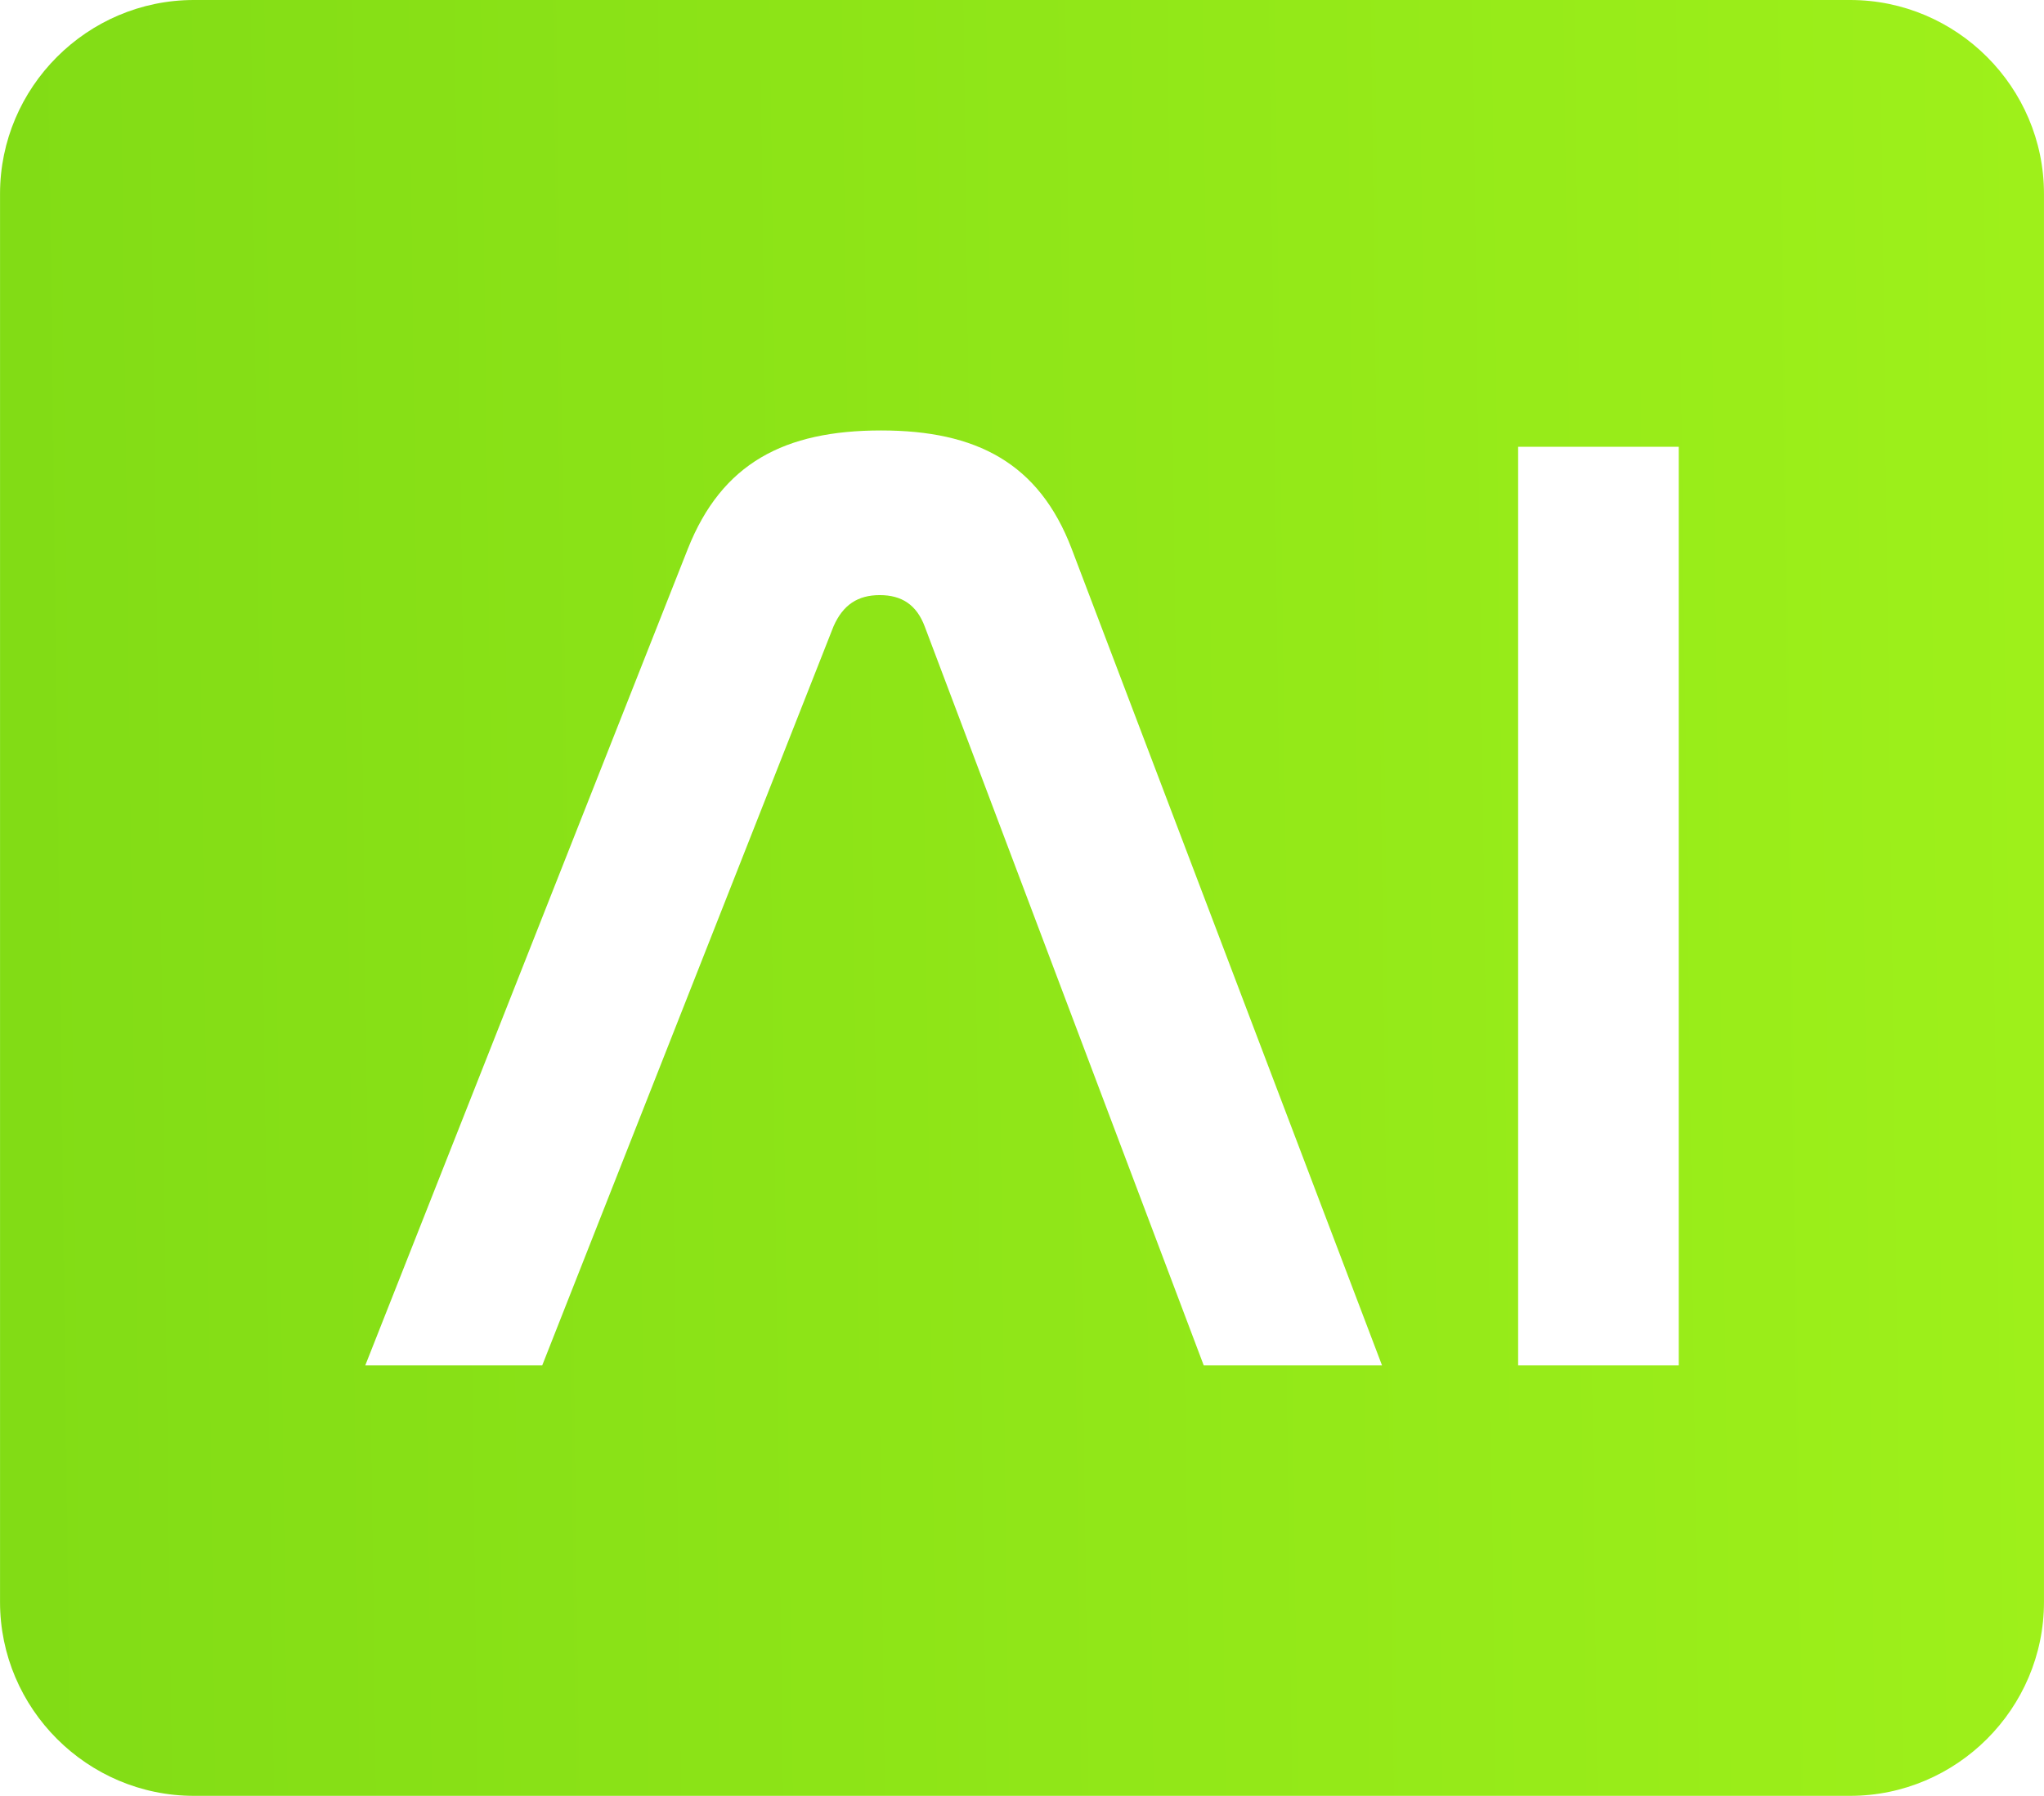 <?xml version="1.0" encoding="UTF-8"?>
<!DOCTYPE svg PUBLIC "-//W3C//DTD SVG 1.1//EN" "http://www.w3.org/Graphics/SVG/1.1/DTD/svg11.dtd">
<!-- Creator: CorelDRAW 2021 (64-Bit) -->
<svg xmlns="http://www.w3.org/2000/svg" xml:space="preserve" width="13.234mm" height="11.629mm" version="1.1" style="shape-rendering:geometricPrecision; text-rendering:geometricPrecision; image-rendering:optimizeQuality; fill-rule:evenodd; clip-rule:evenodd"
viewBox="0 0 2275.57 1999.66"
 xmlns:xlink="http://www.w3.org/1999/xlink"
 xmlns:xodm="http://www.corel.com/coreldraw/odm/2003">
 <defs>
  <style type="text/css">
   <![CDATA[
    .fil0 {fill:url(#id0)}
   ]]>
  </style>
  <linearGradient id="id0" gradientUnits="userSpaceOnUse" x1="-10417.83" y1="1164.06" x2="2275.57" y2="999.83">
   <stop offset="0" style="stop-opacity:1; stop-color:green"/>
   <stop offset="1" style="stop-opacity:1; stop-color:#9EF01A"/>
  </linearGradient>
 </defs>
 <g id="Layer_x0020_1">
  <path class="fil0" d="M215.82 0l1843.99 0c118.65,0 215.77,97.09 215.77,215.79l0 1568.07c0,118.68 -97.12,215.8 -215.77,215.8l-1843.99 0c-118.7,0 -215.82,-97.12 -215.82,-215.8l0 -1568.07c0,-118.7 97.12,-215.79 215.82,-215.79zm712.1 697.52c10.61,-24.25 27.27,-34.87 51.52,-34.87 24.25,0 40.93,10.63 50.02,34.87l310.65 822.84 198.5 0 -345.51 -909.23c-36.37,-95.47 -106.08,-131.82 -212.16,-131.82 -107.59,0 -177.3,36.35 -215.18,131.82l-359.14 909.23 197.01 0 324.29 -822.84zm762.22 -200.03l0 1022.87 178.82 0 0 -1022.87 -178.82 0z"/>
 </g>
</svg>
